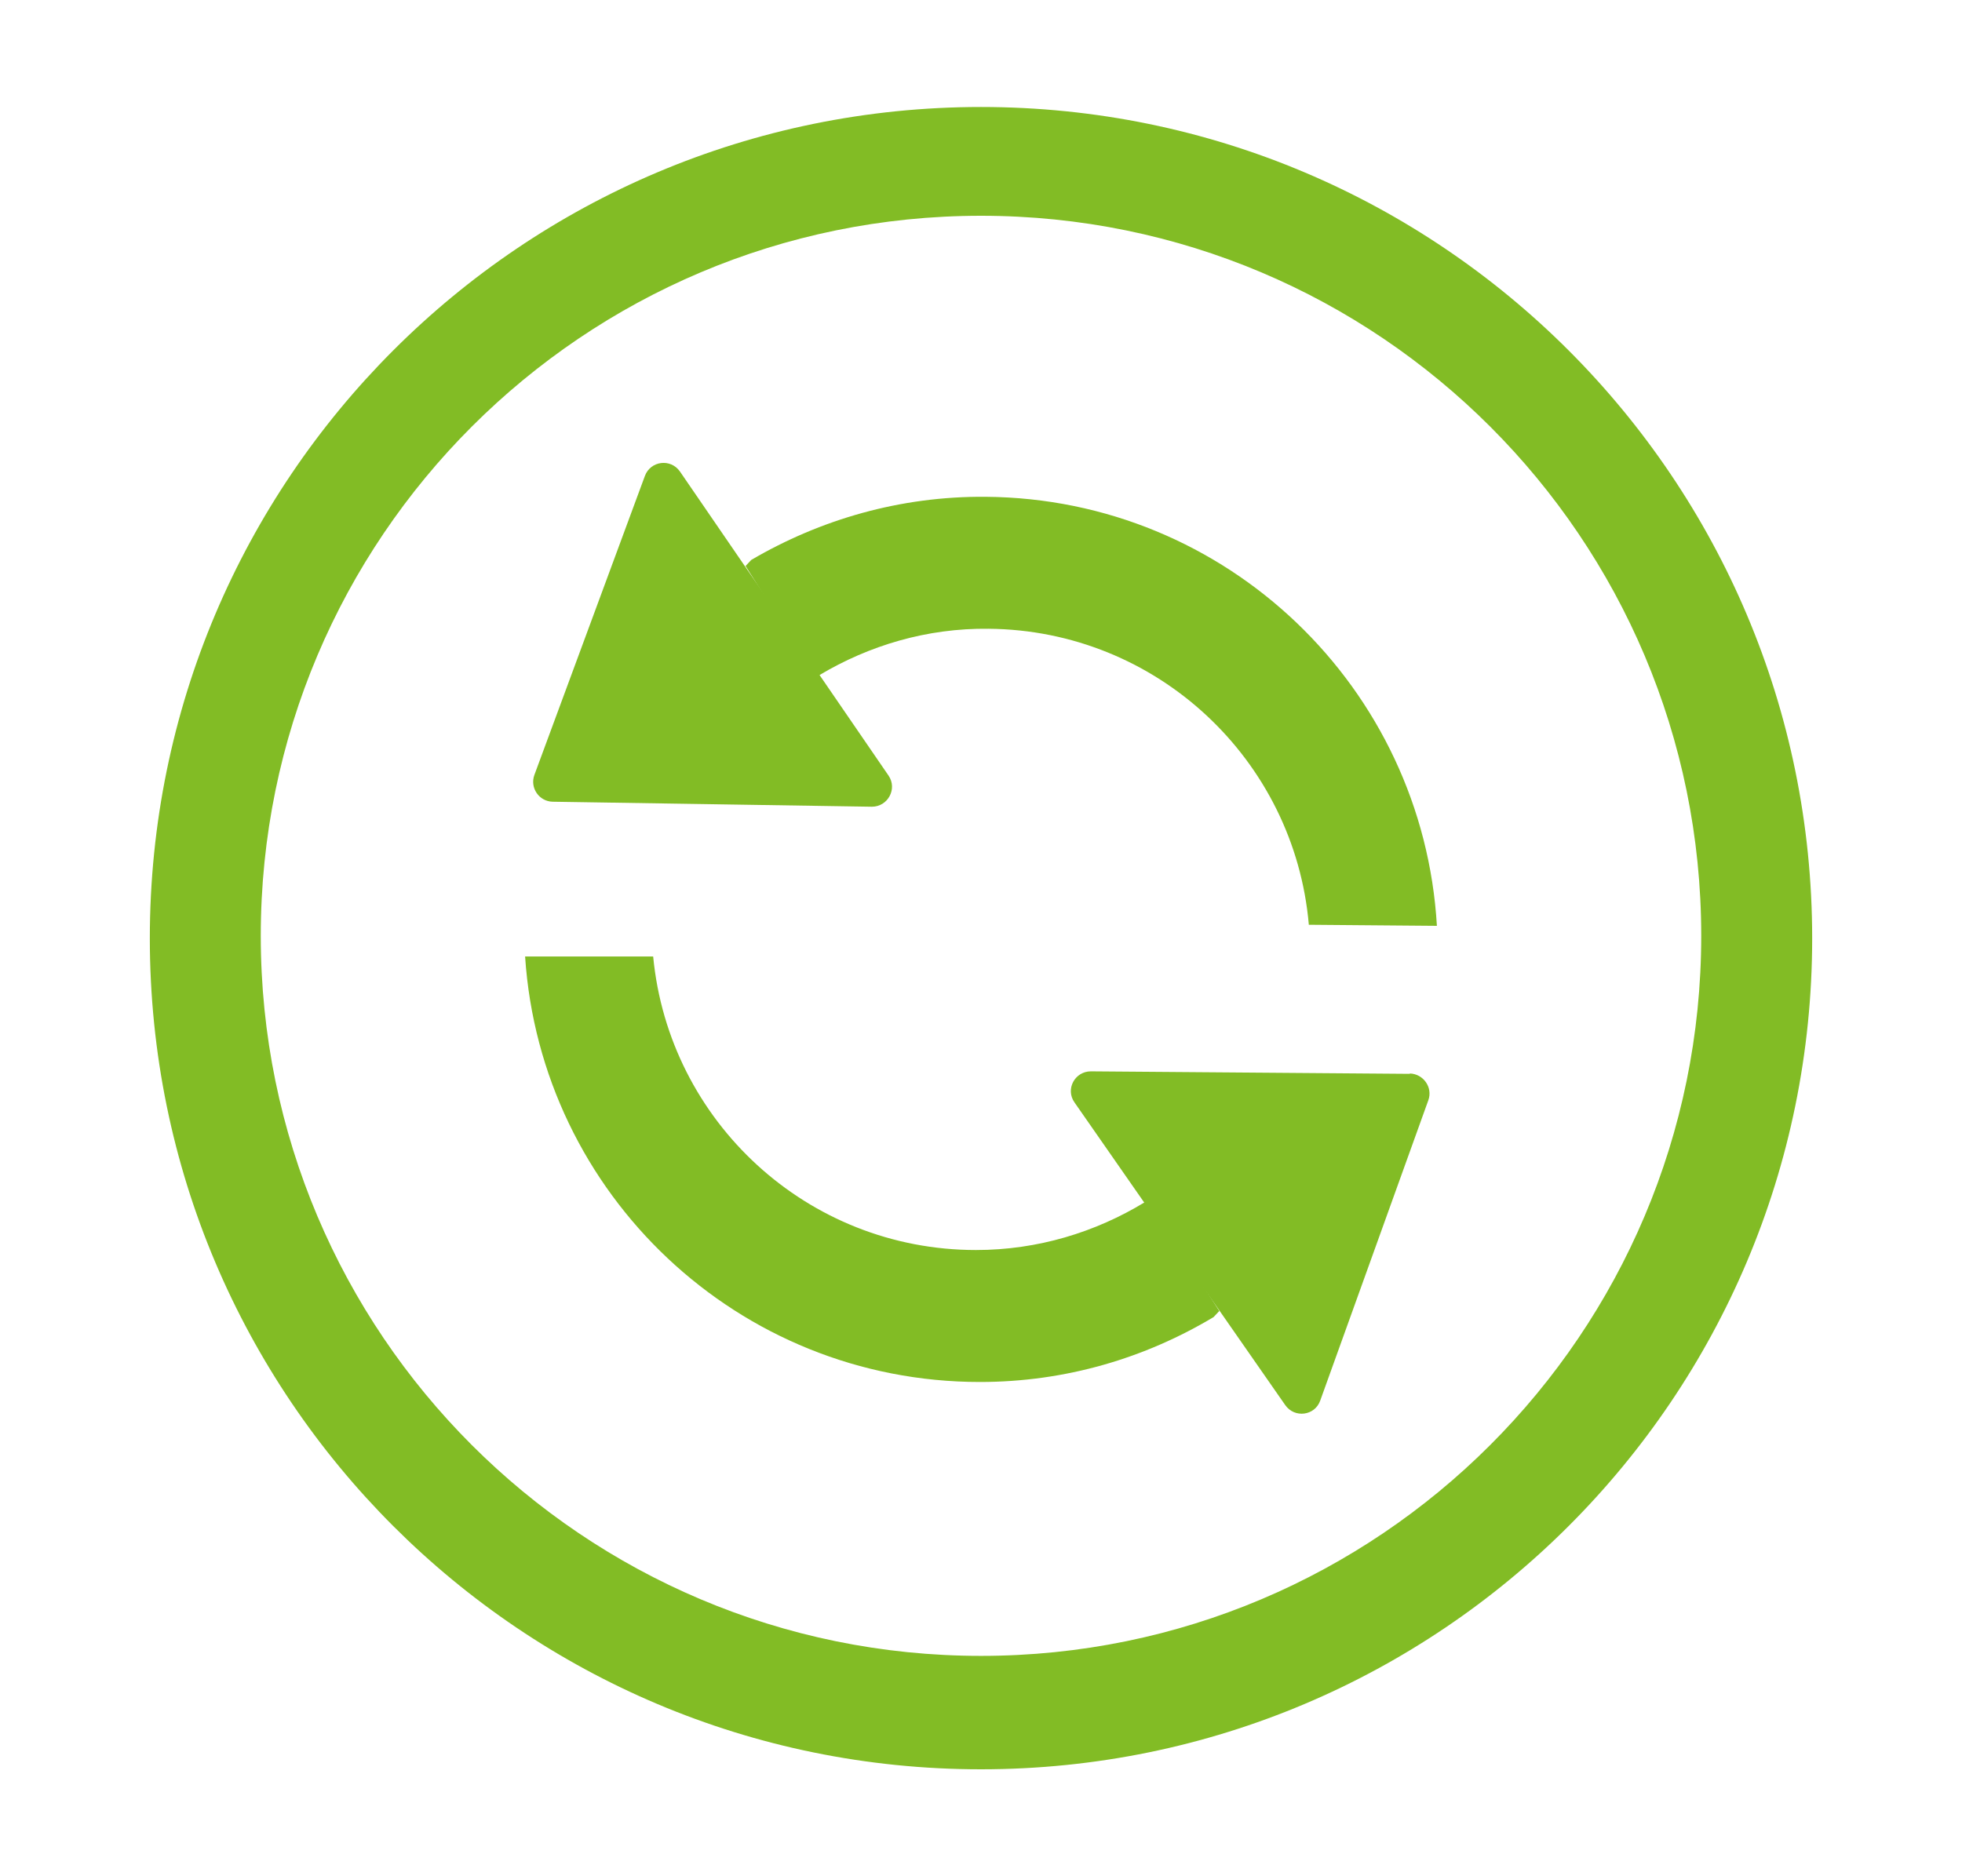 <?xml version="1.0" encoding="UTF-8"?>
<svg id="_레이어_2" data-name=" 레이어 2" xmlns="http://www.w3.org/2000/svg" viewBox="0 0 55 52.61">
  <defs>
    <style>
      .cls-1 {
        fill: #82bc25;
      }
    </style>
  </defs>
  <path class="cls-1" d="M27.5,3C14.63,3,4.2,13.43,4.2,26.31s10.43,23.3,23.3,23.3,23.3-10.43,23.3-23.3S40.37,3,27.5,3ZM27.5,46.43c-11.15,0-20.19-9.04-20.19-20.19S16.35,6.05,27.5,6.05s20.19,9.04,20.19,20.19-9.04,20.19-20.19,20.19Z"/>
  <g>
    <g>
      <path class="cls-1" d="M32.09,33.71c-1.38.84-3,1.34-4.73,1.34-4.73,0-8.61-3.61-9.05-8.23h0s-3.59,0-3.59,0c.44,6.66,5.97,11.93,12.75,11.93,2.4,0,4.63-.67,6.55-1.82l.16-.17-1.9-2.96-.18-.09Z"/>
      <path class="cls-1" d="M39.52,30.11l-8.94-.07c-.45,0-.72.5-.46.87l5.91,8.49c.26.37.83.3.98-.13l3.03-8.42c.13-.36-.14-.74-.52-.75Z"/>
    </g>
    <g>
      <path class="cls-1" d="M22.97,18.93c1.39-.83,3.01-1.32,4.74-1.3,4.73.04,8.58,3.68,8.98,8.3h0s3.59.03,3.59.03c-.39-6.67-5.88-11.98-12.65-12.03-2.4-.02-4.64.64-6.57,1.77l-.16.17,1.88,2.98.18.09Z"/>
      <path class="cls-1" d="M15.5,22.48l8.94.14c.45,0,.72-.5.47-.87l-5.85-8.53c-.26-.37-.82-.3-.98.12l-3.1,8.39c-.13.36.13.74.51.75Z"/>
    </g>
  </g>
</svg>